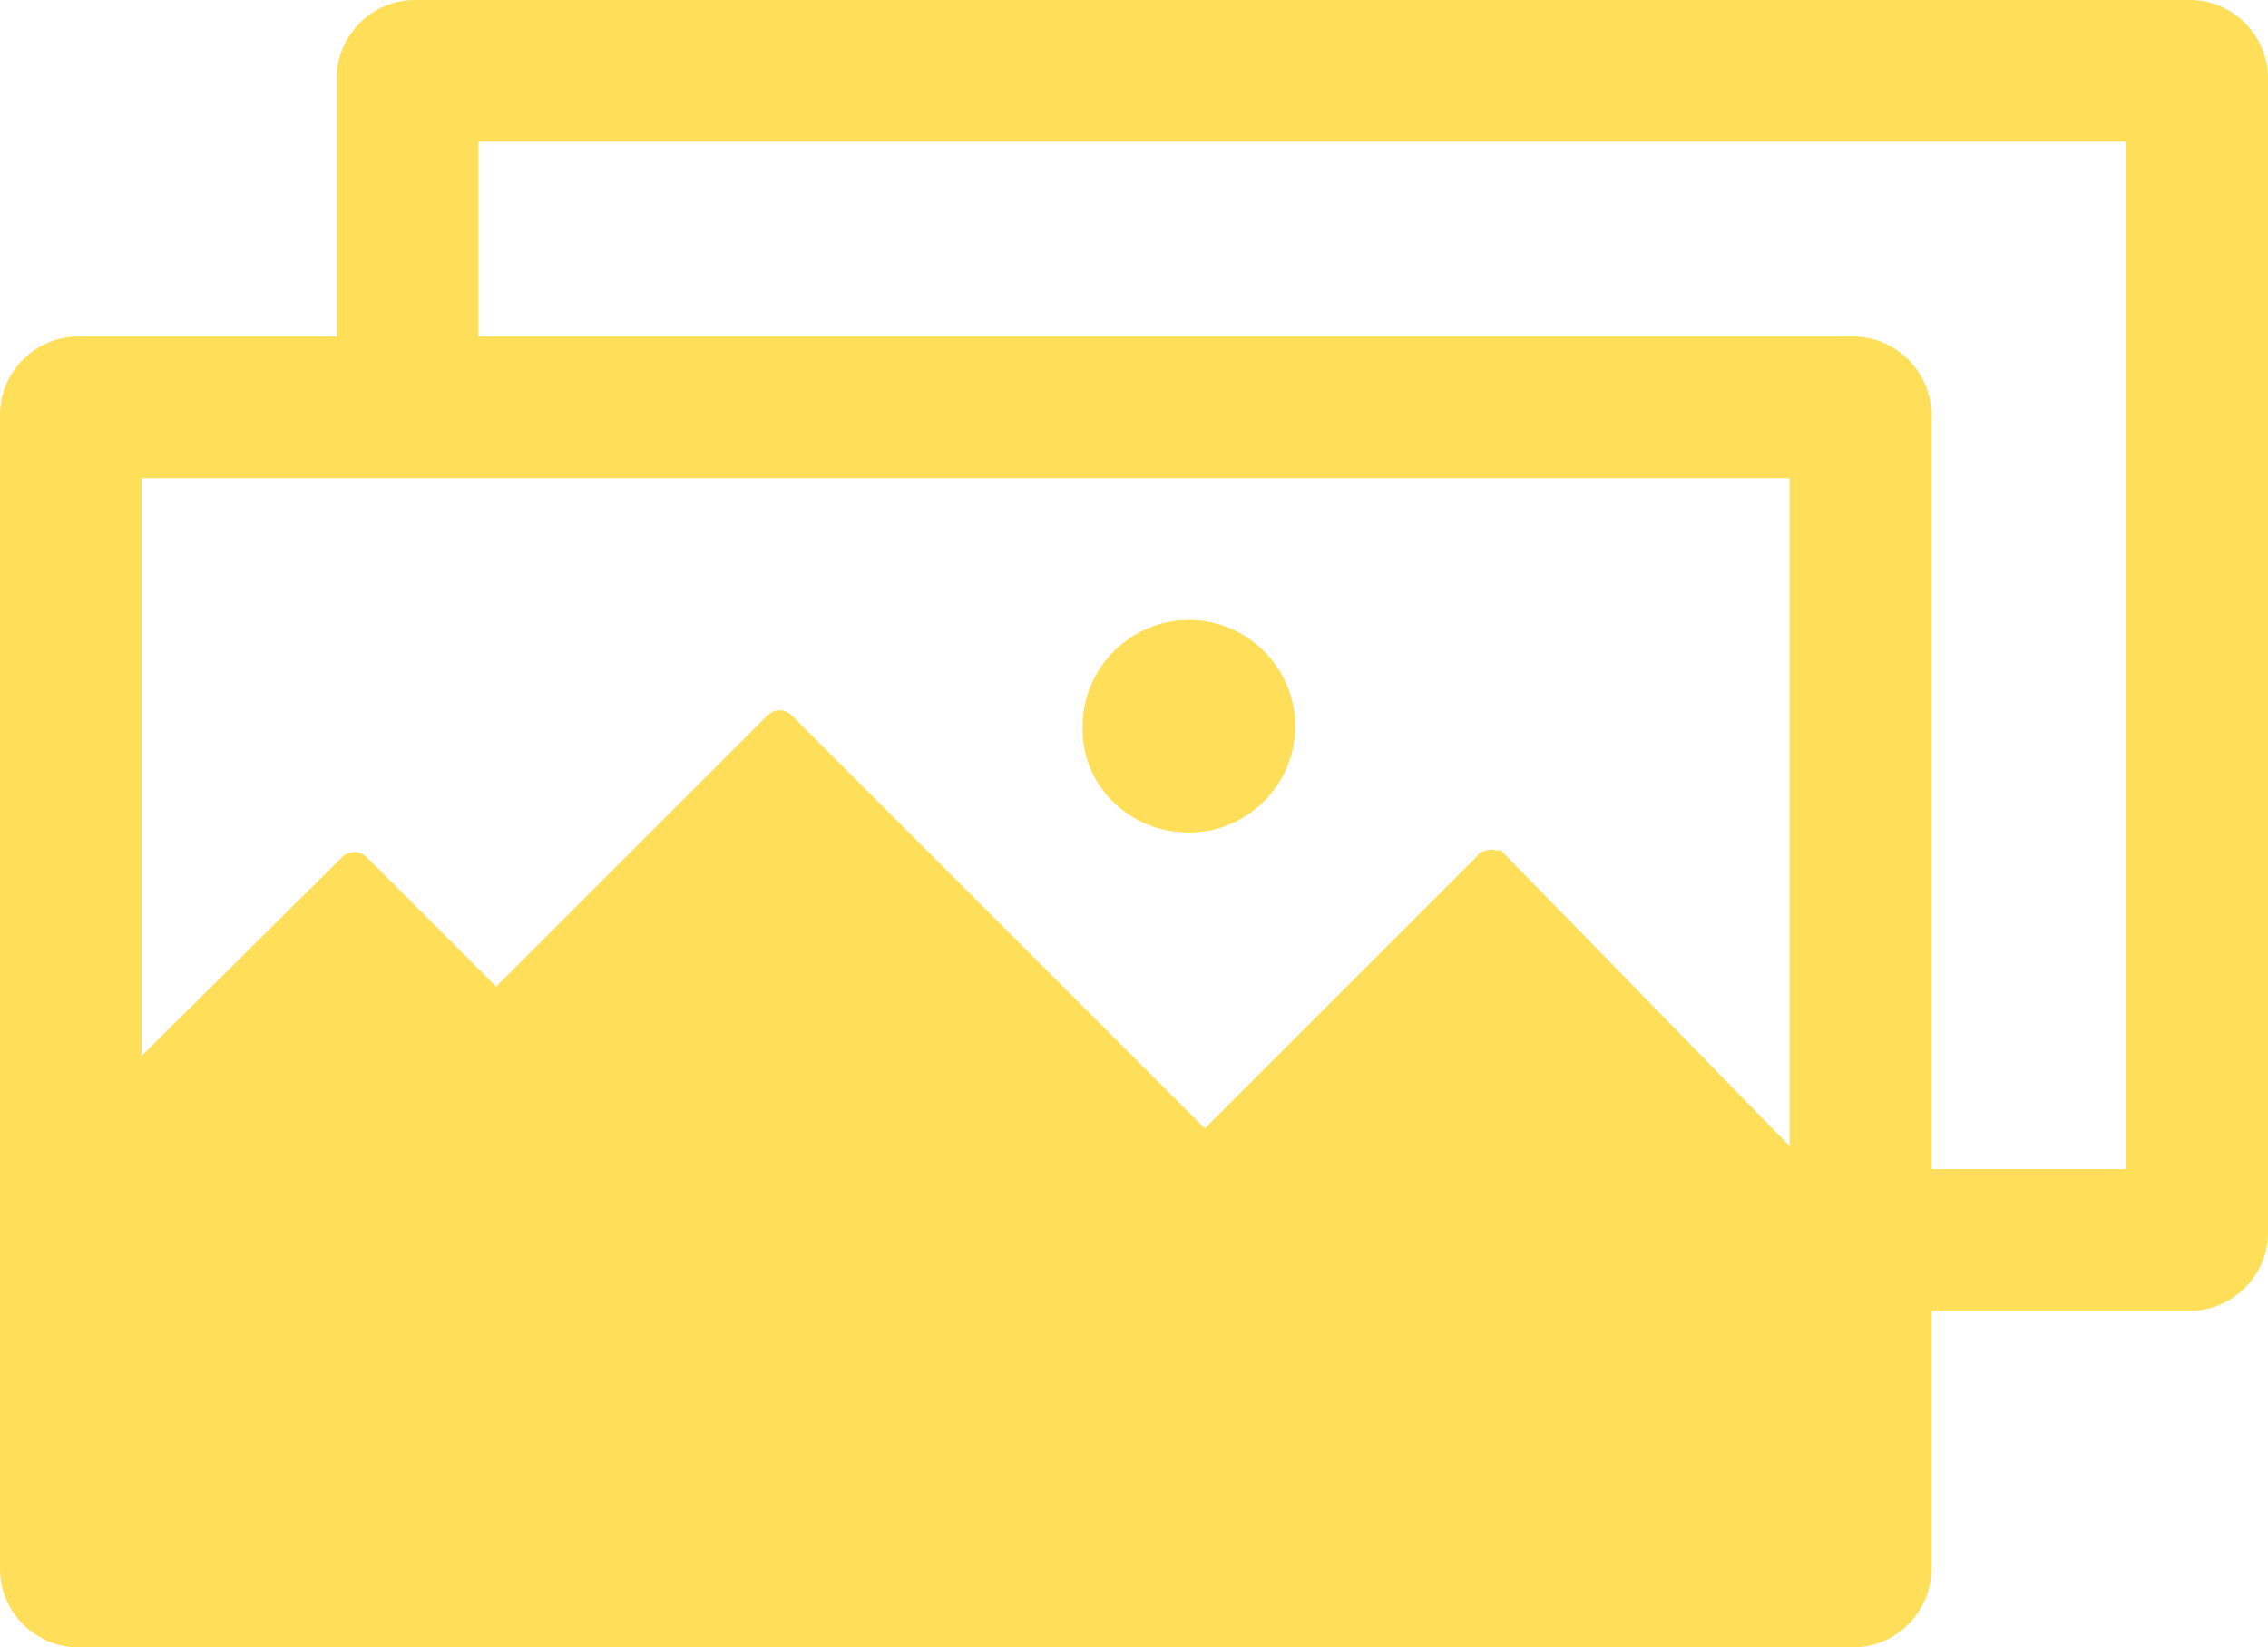 <?xml version="1.0" encoding="UTF-8" standalone="no"?><svg xmlns="http://www.w3.org/2000/svg" xmlns:xlink="http://www.w3.org/1999/xlink" enable-background="new 0 0 128 128" fill="#ffde59" height="93" preserveAspectRatio="xMidYMid meet" version="1" viewBox="0.0 17.5 128.0 93.0" width="128" zoomAndPan="magnify">
 <g id="change1_1"><path d="m67.1 64.5c3.3 0 6-2.7 6-6s-2.7-6-6-6-6 2.7-6 6c-0.1 3.3 2.6 6 6 6z" fill="inherit"/></g>
 <g id="change1_2"><path d="m123.6 17.5h-100.2c-2.4 0-4.4 2-4.4 4.4v14.6h-14.6c-2.4 0-4.4 2-4.4 4.4v65.2c0 2.4 2 4.4 4.4 4.4h100.2c2.4 0 4.4-2 4.4-4.4v-14.6h14.6c2.4 0 4.4-2 4.4-4.4v-65.2c0-2.4-2-4.4-4.4-4.4zm-22.6 64.7-16.3-16.7h-0.3c-0.2-0.1-0.5 0-0.8 0.1-0.1 0-0.2 0.2-0.3 0.3l-15.3 15.3-23.3-23.3c-0.4-0.4-1-0.4-1.4 0l-15.3 15.3-7.3-7.3c-0.4-0.4-1-0.4-1.4 0l-11.3 11.2v-32.6h93zm19 1.3h-11v-42.6c0-2.4-2-4.4-4.4-4.4h-77.6v-11h93z" fill="inherit"/></g>
</svg>